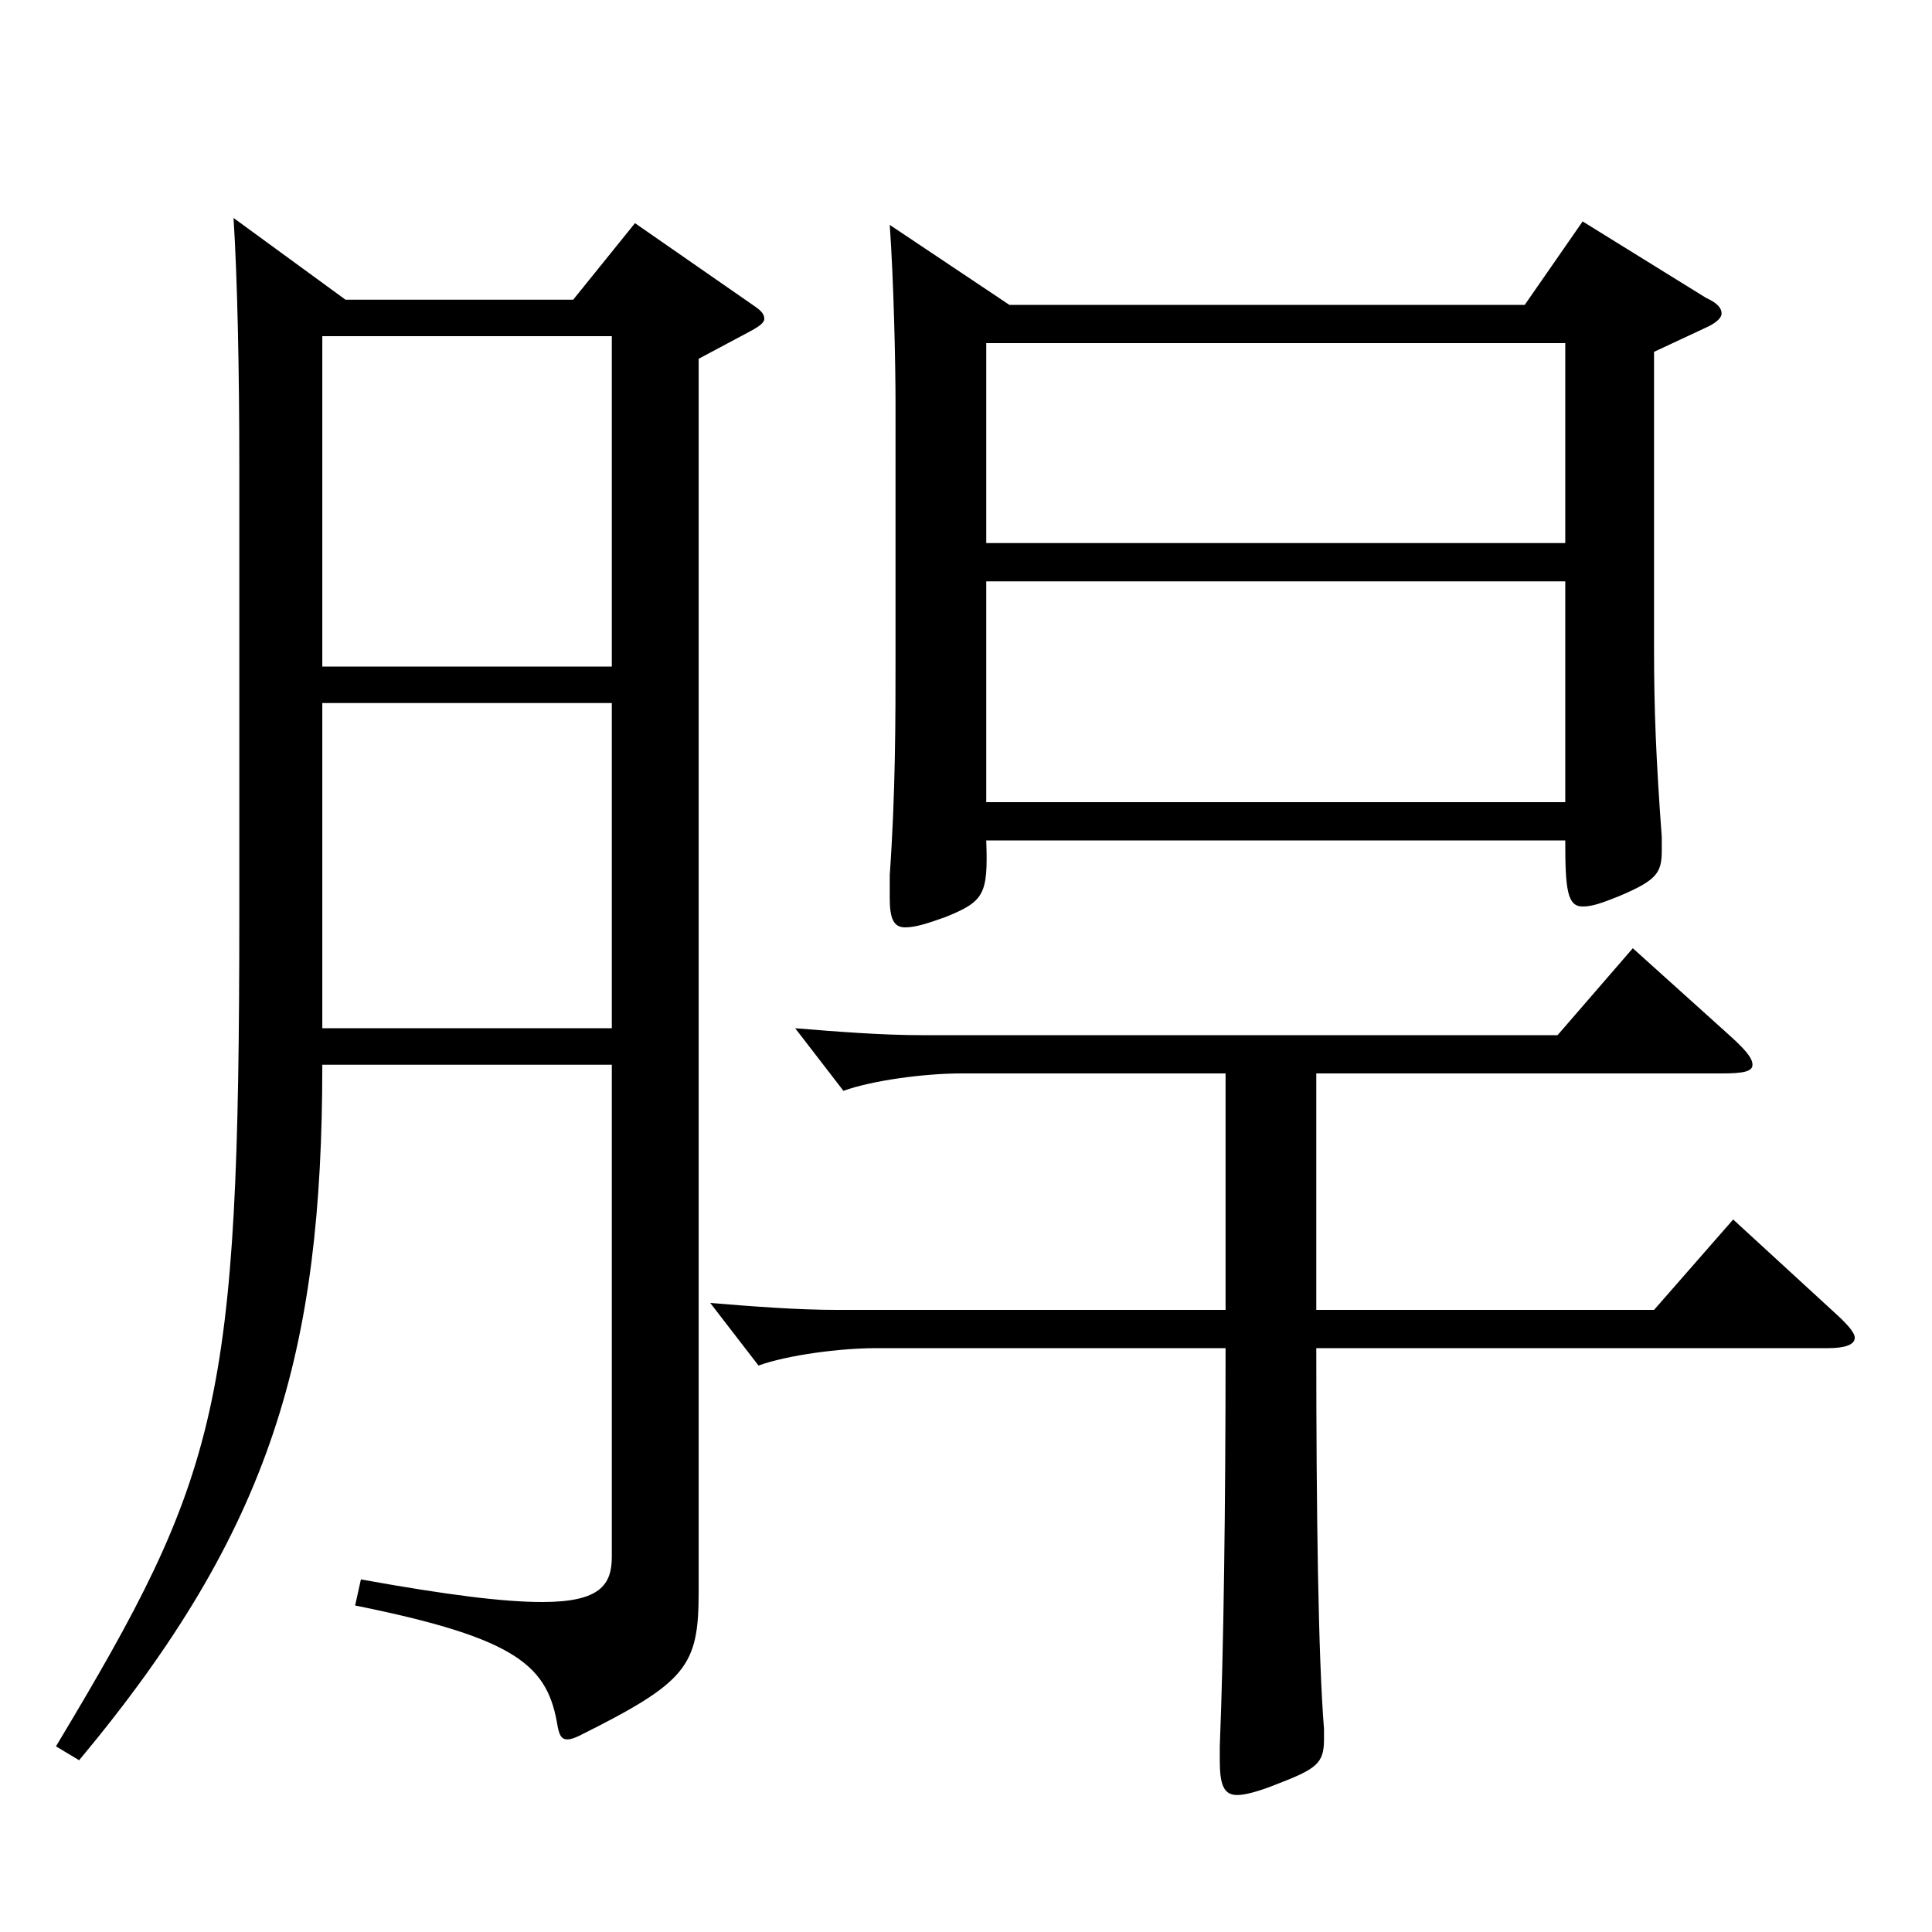 <?xml version="1.0" encoding="utf-8"?>
<!-- Generator: Adobe Illustrator 16.0.0, SVG Export Plug-In . SVG Version: 6.00 Build 0)  -->
<!DOCTYPE svg PUBLIC "-//W3C//DTD SVG 1.1//EN" "http://www.w3.org/Graphics/SVG/1.1/DTD/svg11.dtd">
<svg version="1.1" id="图层_1" xmlns="http://www.w3.org/2000/svg" xmlns:xlink="http://www.w3.org/1999/xlink" x="0px" y="0px"
	 width="1000px" height="1000px" viewBox="0 0 1000 1000" enable-background="new 0 0 1000 1000" xml:space="preserve">
<path d="M178.813,155.108h117.882l31.967-39.6l60.939,42.3c3.995,2.7,5.993,4.5,5.993,7.2c0,1.8-1.998,3.6-6.992,6.3l-26.974,14.399
	v638.096c0,38.7-5.993,46.8-61.938,74.7c-1.998,0.899-3.995,1.8-5.993,1.8c-2.997,0-3.996-1.8-4.995-6.3
	c-4.995-31.5-19.98-45.9-104.895-63l2.997-13.5c44.955,8.101,73.926,11.7,93.905,11.7c29.97,0,35.964-9,35.964-23.399V551.105
	H166.825c0,148.499-25.975,240.299-125.873,359.998l-11.988-7.2c84.914-141.299,94.904-176.398,94.904-431.097V239.708
	c0-46.8-0.999-96.3-2.997-126.899L178.813,155.108z M166.825,345.008h149.849V174.009H166.825V345.008z M316.674,363.907H166.825
	v168.299h149.849V363.907z M634.354,555.605H497.491c-18.98,0-45.953,3.601-60.938,9l-24.975-32.399
	c21.978,1.8,44.954,3.6,65.934,3.6h328.669l38.96-44.999l49.95,44.999c7.992,7.2,11.987,11.7,11.987,15.3
	c0,3.601-4.994,4.5-15.983,4.5H681.306v122.399H856.13l40.959-46.8l51.947,47.7c6.993,6.3,10.989,10.8,10.989,13.5
	c0,3.6-4.995,5.399-13.986,5.399H681.306c0,83.699,0.999,160.199,3.996,197.099v5.4c0,12.6-3.996,15.3-24.975,23.399
	c-8.991,3.601-15.983,5.4-19.979,5.4c-6.993,0-8.991-5.4-8.991-18v-7.2c1.998-49.499,2.997-124.199,2.997-206.099H453.536
	c-18.981,0-45.954,3.601-60.939,9l-24.975-32.399c21.979,1.8,44.955,3.6,65.934,3.6h200.798V555.605z M522.466,157.809h266.731
	l29.97-43.199l63.936,39.6c5.994,2.699,7.992,5.399,7.992,8.1c0,1.8-1.998,4.5-7.992,7.2l-26.973,12.6v153.899
	c0,30.6,0.999,56.699,3.996,97.199v7.199c0,11.7-2.997,15.301-21.978,23.4c-8.991,3.6-13.986,5.399-18.981,5.399
	c-7.992,0-8.991-8.999-8.991-34.199H510.479c0.999,27.899-0.999,31.5-20.979,39.6c-9.989,3.6-15.983,5.4-20.979,5.4
	c-5.994,0-7.992-4.5-7.992-15.301v-11.699c2.997-42.3,2.997-81,2.997-112.499V209.108c0-21.6-0.999-64.8-2.997-92.699
	L522.466,157.809z M810.176,281.107V177.608H510.479v103.499H810.176z M810.176,415.207v-114.3H510.479v114.3H810.176z"/>
</svg>
